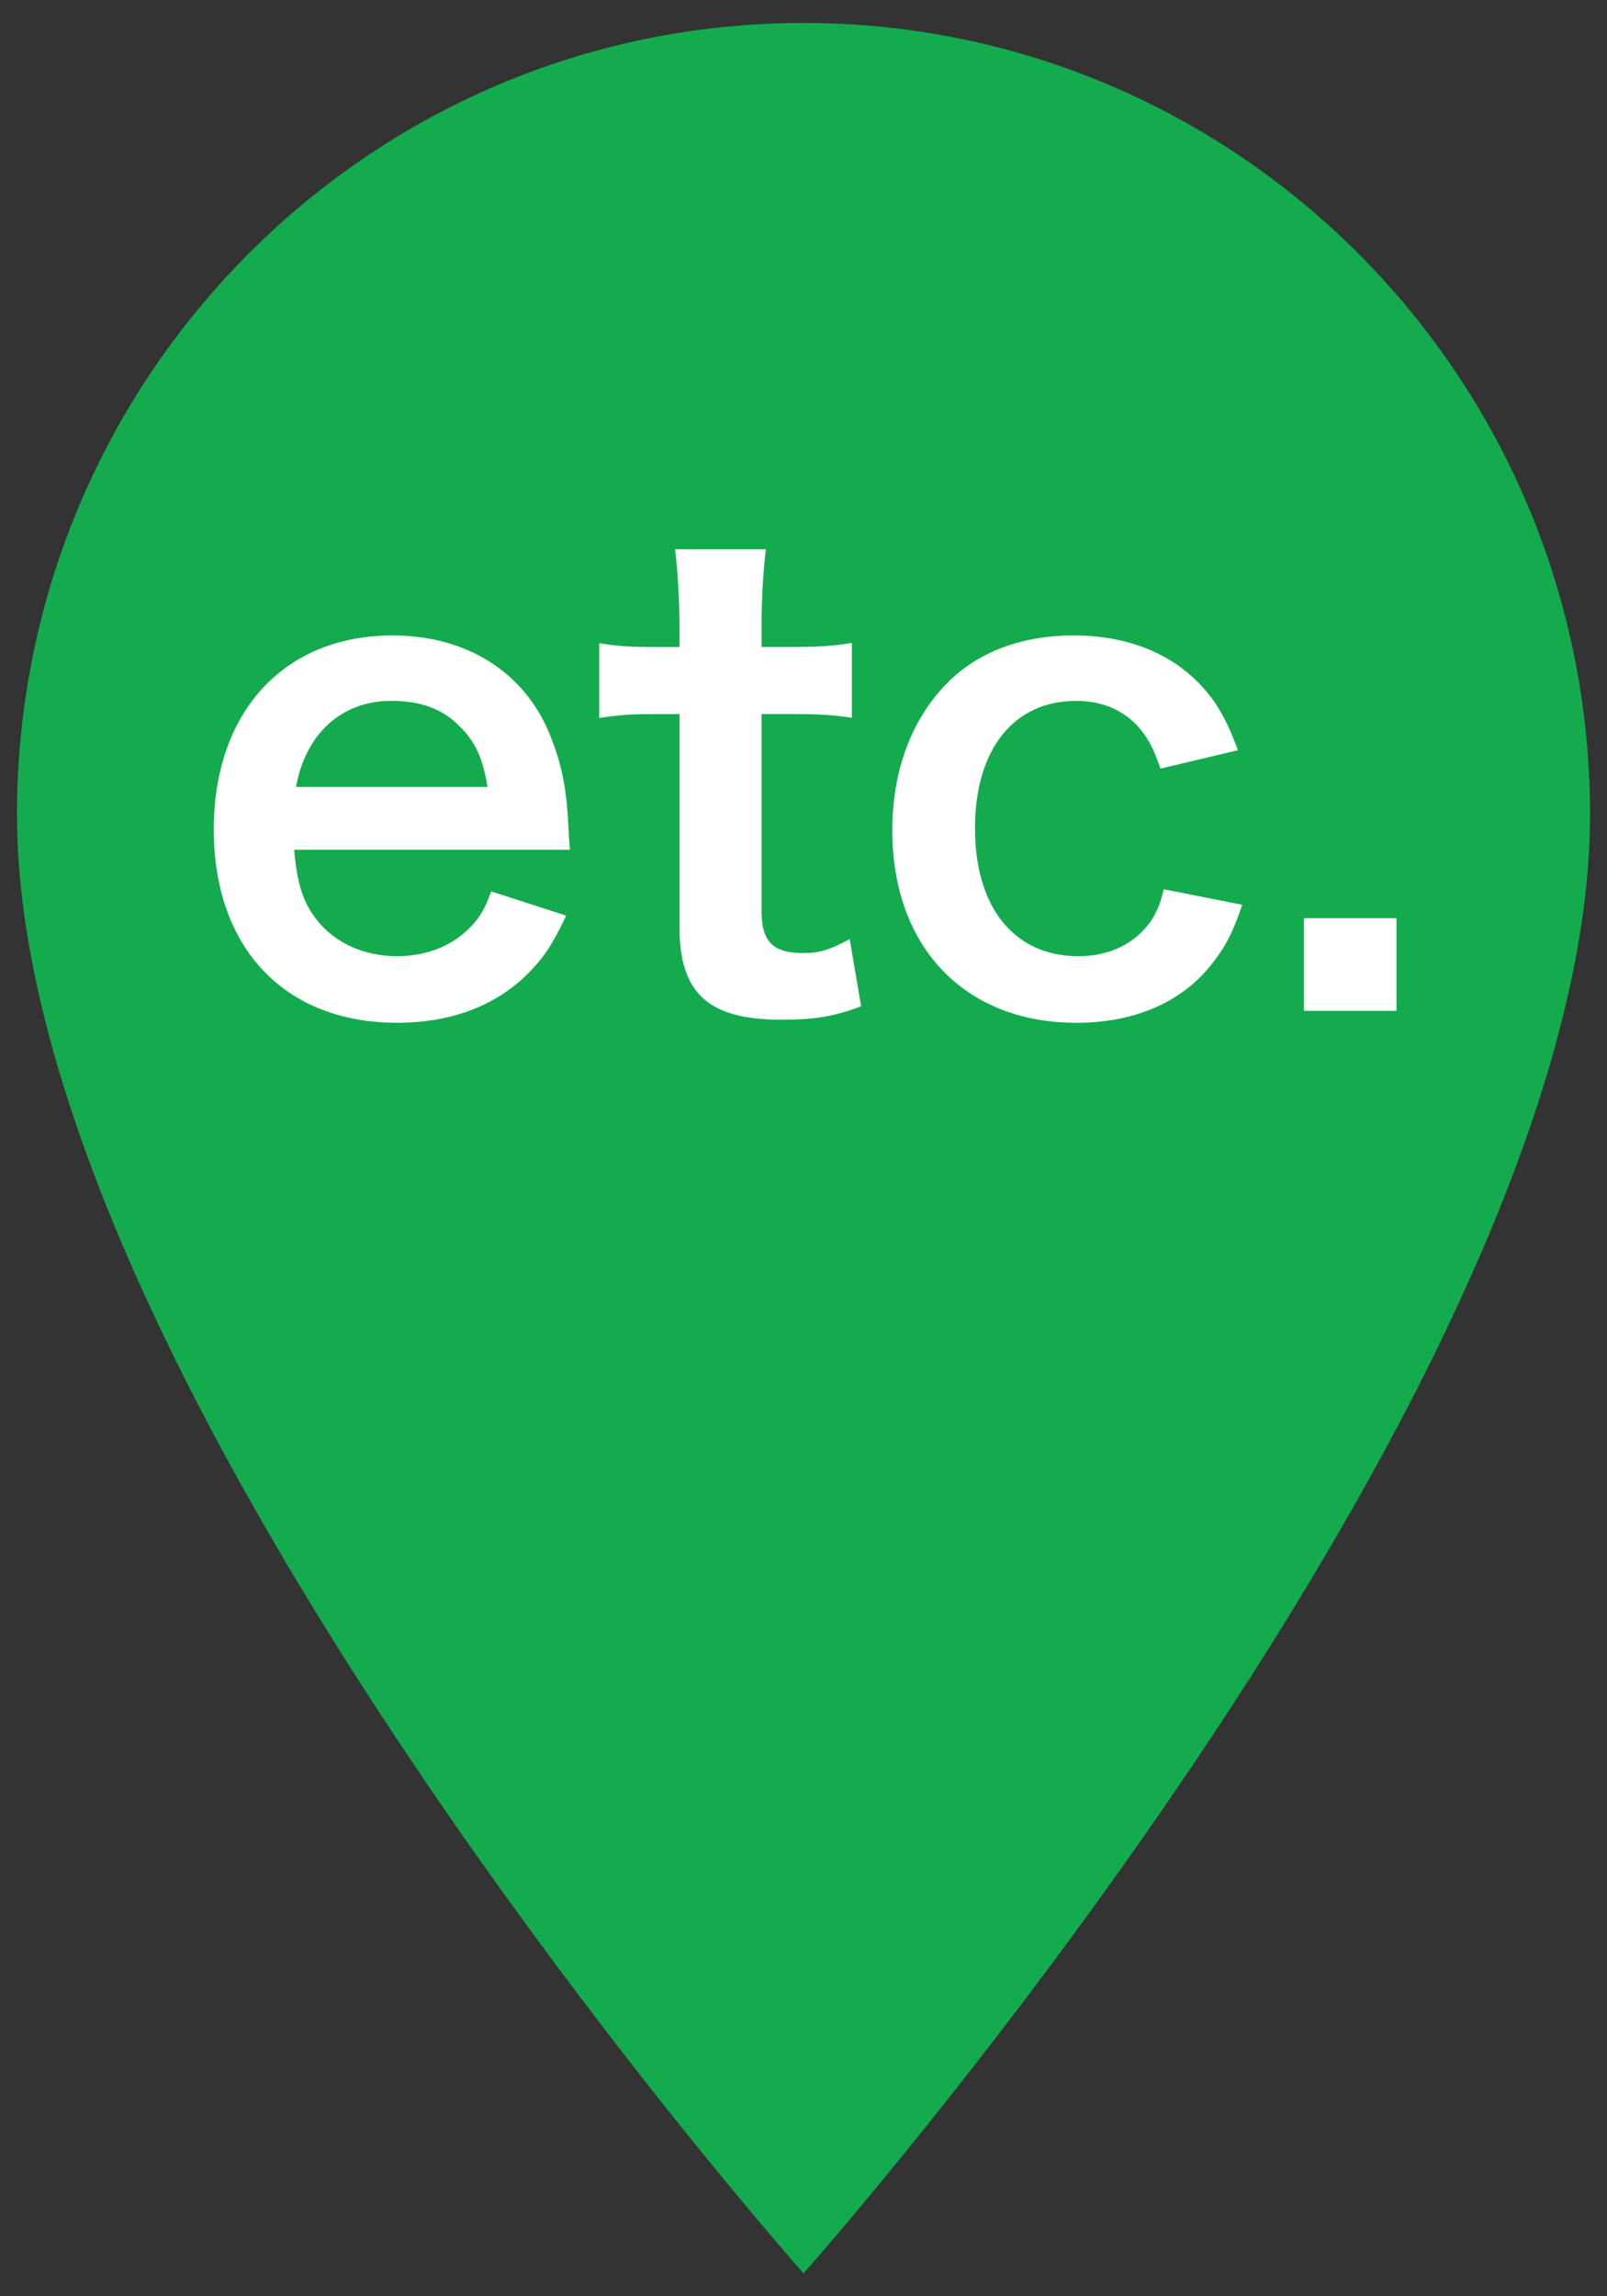 <svg xmlns="http://www.w3.org/2000/svg" width="42" height="60" viewBox="0 0 42 60"><rect x="0" y="0" width="42" height="60" fill="#333333" stroke="none"/><style>.marker_store_01{fill:#14ab4f}.marker_store_02{fill:#fff}</style><path class="marker_store_01" d="M41.557 21.288C41.557 36.275 21 59.4 21 59.4S.444 36.275.444 21.288C.444 9.864 9.648.6 21 .6s20.557 9.264 20.557 20.688z"/><path class="marker_store_02" d="M7.688 22.205c.081.909.231 1.376.613 1.859.479.588 1.229.921 2.074.921.812 0 1.505-.296 1.984-.828.203-.231.313-.41.479-.865l1.96.633c-.381.799-.601 1.112-1.011 1.526-.86.848-2.021 1.273-3.412 1.273-2.934 0-4.788-1.952-4.788-5.052 0-3.063 1.834-5.068 4.67-5.068 1.939 0 3.461.958 4.123 2.613.316.799.434 1.392.483 2.52 0 .032 0 .085.032.466H7.688zm5.052-1.644c-.114-.726-.308-1.176-.731-1.586-.442-.451-1.01-.662-1.785-.662-1.298 0-2.236.86-2.487 2.248h5.003zm7.276-6.208c-.069.58-.113 1.287-.113 2.037v.515h.697c.771 0 1.14-.02 1.664-.105v1.956c-.544-.081-.856-.098-1.623-.098h-.738v5.134c0 .815.296 1.111 1.095 1.111.422 0 .694-.085 1.209-.365l.3 1.757c-.726.268-1.213.349-2.086.349-1.895 0-2.662-.678-2.662-2.418v-5.567h-.629c-.608 0-.925.017-1.469.101v-1.955c.479.081.792.101 1.489.101h.608v-.516c0-.714-.044-1.445-.113-2.037h2.371zm10.314 5.73c-.182-.515-.296-.742-.511-1.01-.402-.495-.975-.759-1.696-.759-1.631 0-2.641 1.271-2.641 3.328 0 2.073 1.029 3.343 2.702 3.343.827 0 1.484-.333 1.898-.921.149-.239.239-.422.333-.828l2.053.405c-.228.666-.394 1.011-.693 1.413-.788 1.095-2.066 1.671-3.644 1.671-2.905 0-4.81-1.968-4.81-5.032 0-1.558.508-2.901 1.421-3.831.812-.828 1.96-1.258 3.319-1.258 1.632 0 2.925.629 3.713 1.786.211.333.353.601.58 1.213l-2.024.48zm3.75 6.33V23.99h2.418v2.423H34.08z"/></svg>